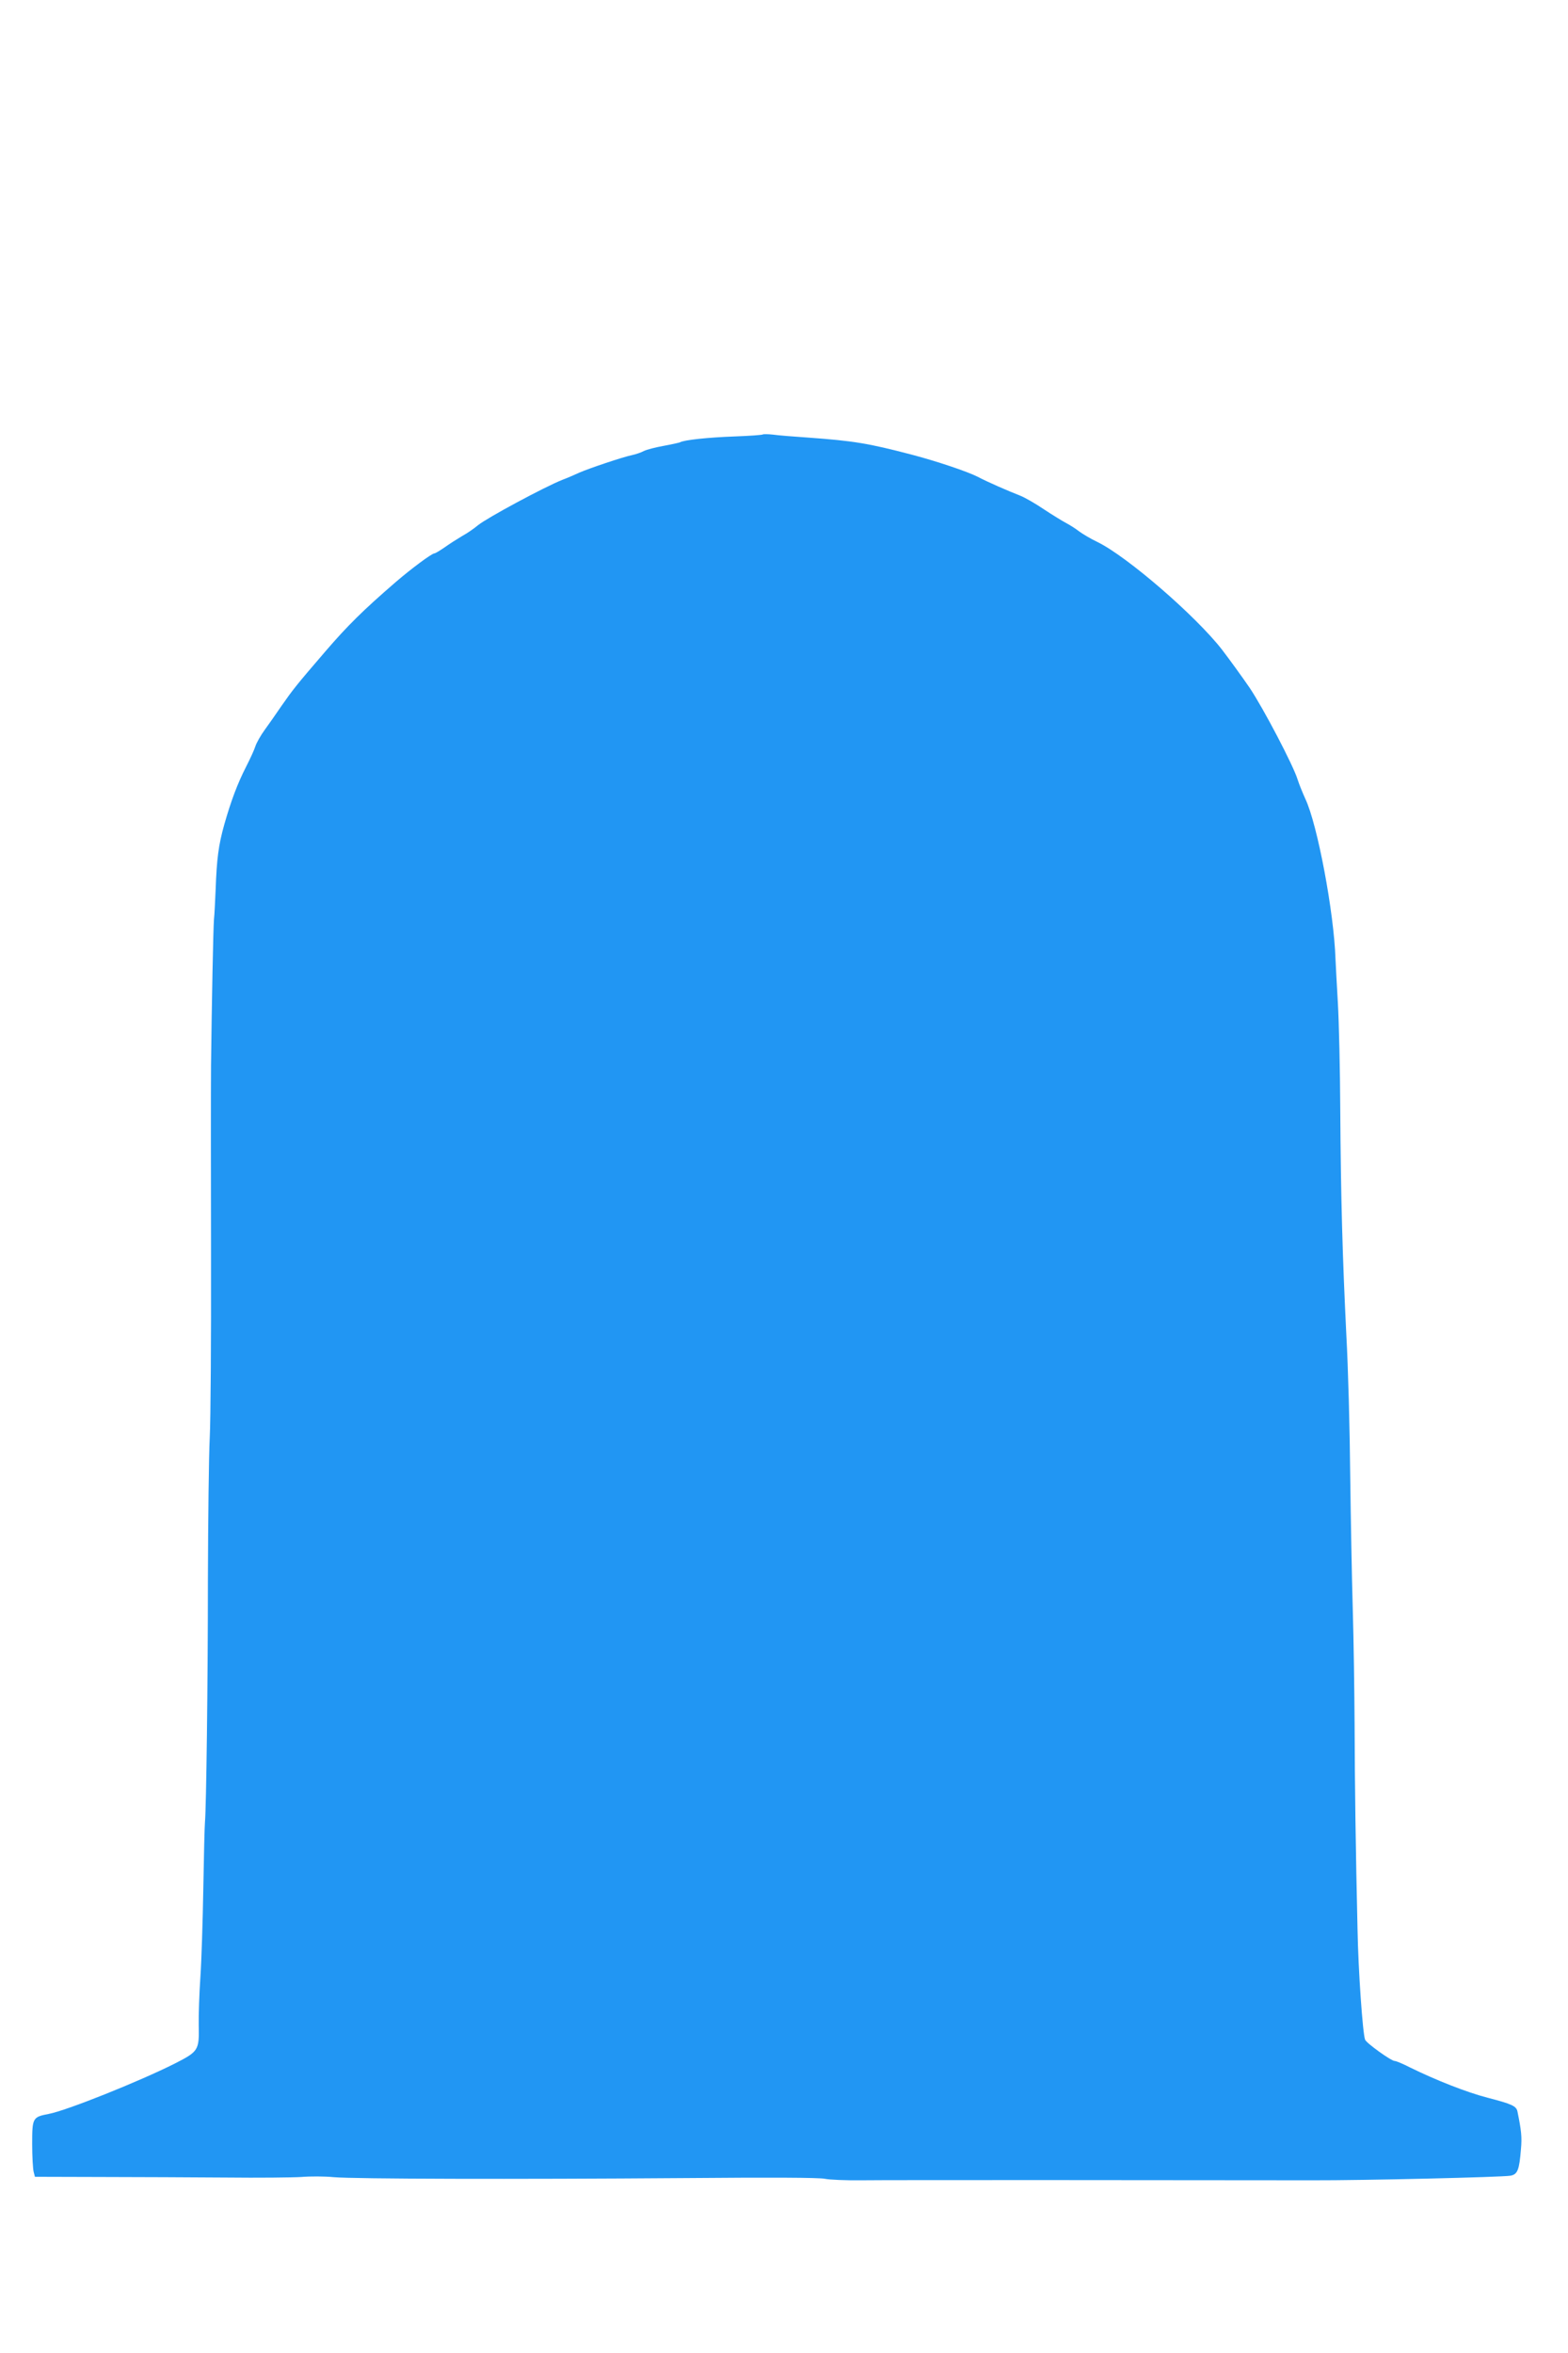 <?xml version="1.0" standalone="no"?>
<!DOCTYPE svg PUBLIC "-//W3C//DTD SVG 20010904//EN"
 "http://www.w3.org/TR/2001/REC-SVG-20010904/DTD/svg10.dtd">
<svg version="1.0" xmlns="http://www.w3.org/2000/svg"
 width="853pt" height="1280pt" viewBox="0 0 853 1280"
 preserveAspectRatio="xMidYMid meet">
<g transform="translate(0,1280) scale(0.1,-0.1)"
fill="#2196f3" stroke="none">
<path d="M4150 10437 c-3 -3 -72 -8 -155 -11 -140 -5 -276 -19 -296 -32 -5 -2
-44 -11 -88 -19 -44 -8 -92 -20 -108 -28 -15 -8 -44 -18 -63 -22 -50 -10 -237
-73 -289 -96 -24 -11 -65 -29 -92 -39 -98 -39 -410 -207 -459 -247 -19 -16
-57 -43 -85 -58 -27 -16 -71 -44 -96 -62 -26 -18 -51 -33 -56 -33 -14 0 -128
-85 -208 -154 -181 -156 -267 -242 -384 -378 -161 -187 -177 -208 -240 -298
-28 -41 -69 -100 -91 -130 -22 -30 -45 -71 -51 -90 -6 -19 -29 -69 -50 -110
-47 -92 -82 -185 -119 -315 -31 -111 -41 -184 -47 -355 -3 -63 -6 -135 -9
-160 -4 -49 -12 -451 -16 -795 -1 -121 -1 -587 0 -1035 1 -448 -2 -894 -7
-990 -5 -96 -9 -443 -10 -770 0 -569 -9 -1246 -16 -1320 -2 -19 -6 -181 -9
-360 -3 -179 -10 -397 -16 -485 -6 -88 -10 -205 -9 -260 3 -137 -1 -143 -130
-209 -197 -99 -590 -256 -686 -274 -88 -17 -90 -21 -90 -165 0 -67 4 -134 8
-150 l7 -27 358 -1 c196 0 503 -2 681 -3 178 -2 362 0 410 3 47 4 127 4 176
-1 116 -10 982 -12 1904 -5 471 4 740 3 769 -4 24 -5 113 -9 196 -8 132 2
1860 1 2456 0 272 -1 1035 17 1077 25 39 7 48 32 57 145 6 65 2 101 -19 204
-6 30 -31 41 -162 75 -113 29 -283 96 -425 166 -37 19 -73 34 -81 34 -19 0
-154 97 -161 116 -13 34 -37 377 -41 599 -10 426 -15 788 -16 1115 -1 179 -5
462 -10 630 -5 168 -11 499 -14 735 -2 237 -11 576 -21 755 -21 427 -30 749
-33 1225 -1 215 -7 476 -13 580 -6 105 -12 213 -13 240 -8 250 -98 731 -164
870 -15 33 -34 80 -42 105 -23 76 -186 387 -261 499 -40 58 -107 151 -150 207
-142 183 -516 507 -678 586 -36 17 -81 44 -100 58 -19 15 -51 35 -70 45 -19
10 -73 43 -120 74 -47 32 -105 65 -130 75 -67 26 -179 75 -232 103 -55 28
-221 84 -358 120 -237 62 -316 75 -565 93 -77 5 -162 12 -190 16 -27 3 -52 3
-55 1z"/>
</g>
</svg>
